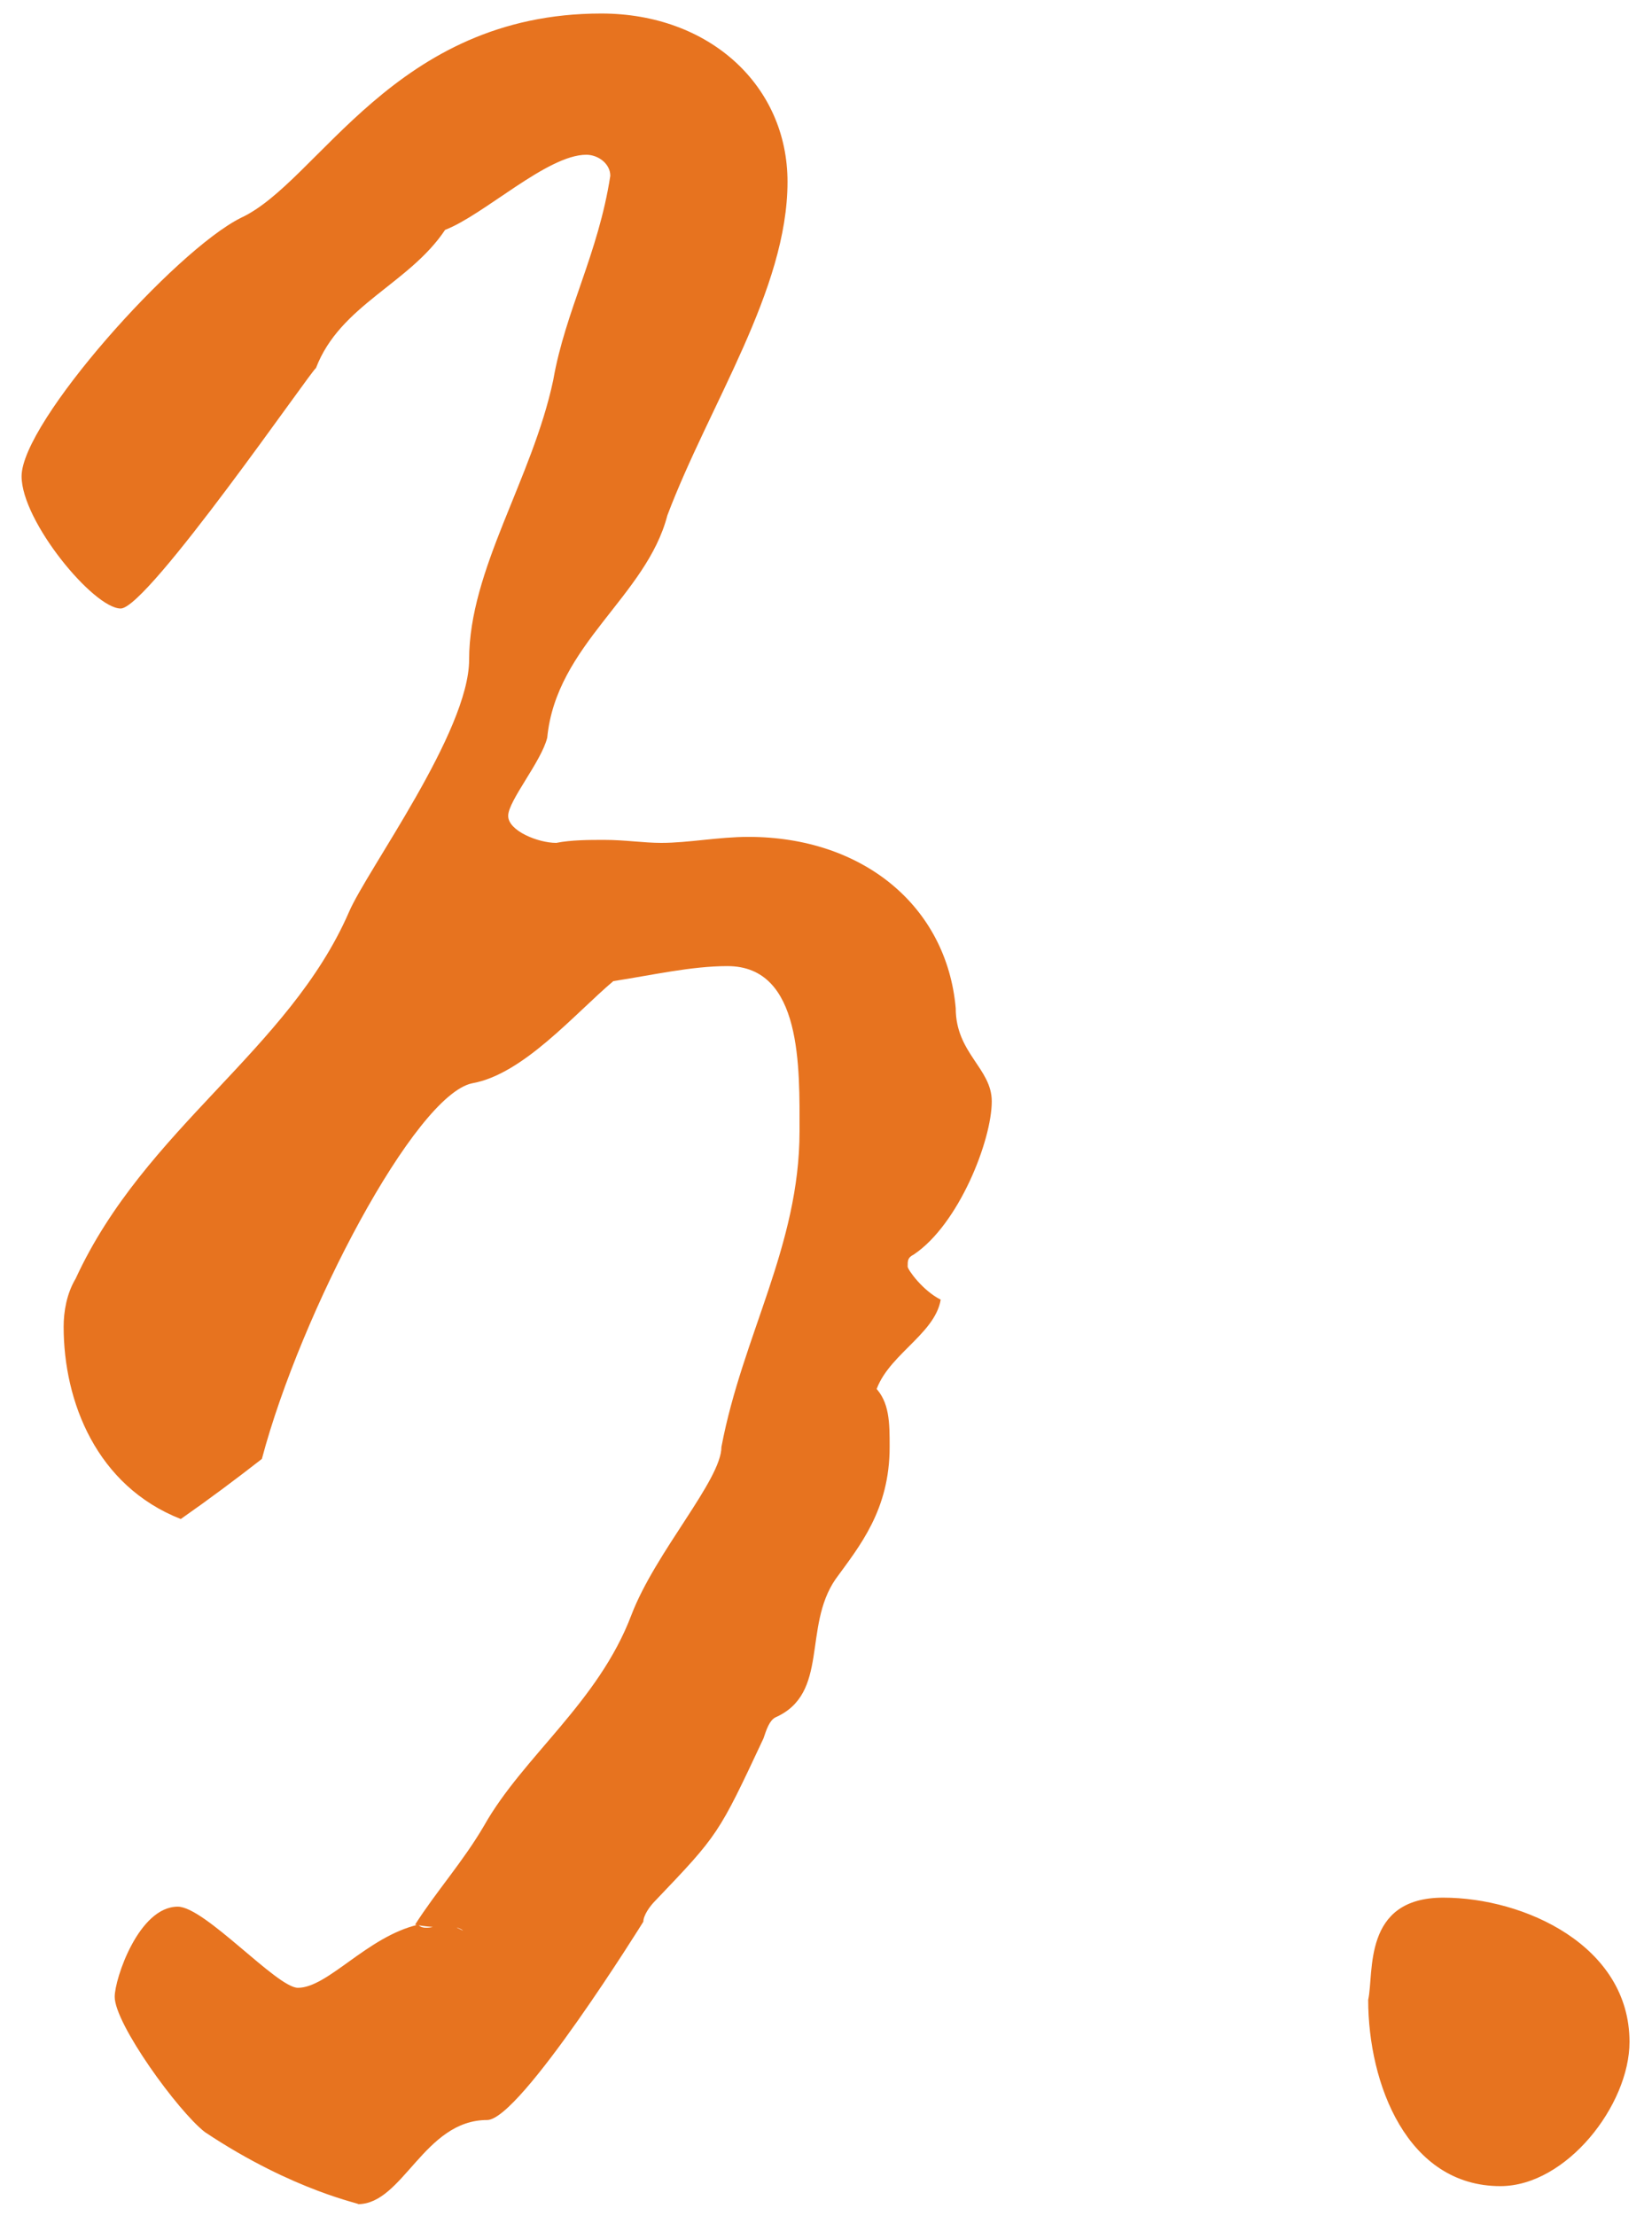 <?xml version="1.0" encoding="UTF-8"?> <svg xmlns="http://www.w3.org/2000/svg" width="44" height="59" viewBox="0 0 44 59" fill="none"><path d="M11.055 51.24C11.615 50.36 12.335 49.56 12.895 48.6C13.935 46.76 15.935 45.32 16.815 43C17.455 41.32 19.215 39.4 19.215 38.52C19.775 35.56 21.295 33.16 21.295 30.12C21.295 28.44 21.375 25.72 19.375 25.72C18.415 25.72 17.375 25.96 16.335 26.12C15.295 27 13.935 28.6 12.575 28.84C11.055 29.16 8.015 34.92 6.975 38.84C6.255 39.4 5.615 39.88 4.815 40.44C2.575 39.56 1.695 37.32 1.695 35.32C1.695 34.92 1.775 34.44 2.015 34.04C3.855 30.04 7.695 27.96 9.295 24.28C9.775 23.16 12.495 19.48 12.495 17.56C12.495 15.16 14.175 12.76 14.735 10.12C15.055 8.28 15.935 6.76 16.255 4.68C16.255 4.36 15.935 4.12 15.615 4.12C14.575 4.12 12.895 5.72 11.855 6.12C10.895 7.56 9.055 8.12 8.415 9.8C8.335 9.8 3.935 16.2 3.215 16.2C2.495 16.2 0.575 13.88 0.575 12.68C0.575 11.24 4.655 6.68 6.415 5.8C8.495 4.84 10.495 0.36 16.015 0.36C18.895 0.36 20.975 2.28 20.975 4.84C20.975 7.72 18.895 10.76 17.775 13.72C17.215 15.88 14.815 17.16 14.575 19.64C14.415 20.28 13.535 21.32 13.535 21.72C13.535 22.12 14.335 22.44 14.815 22.44C15.215 22.36 15.695 22.36 16.095 22.36C16.655 22.36 17.135 22.44 17.615 22.44C18.335 22.44 19.135 22.28 19.935 22.28C22.975 22.28 25.215 24.12 25.455 26.84C25.455 28.04 26.415 28.44 26.415 29.32C26.415 30.36 25.535 32.6 24.335 33.4C24.175 33.48 24.175 33.56 24.175 33.72C24.175 33.8 24.575 34.36 25.055 34.6C24.895 35.56 23.535 36.12 23.295 37.16V36.92C23.695 37.32 23.695 37.88 23.695 38.52C23.695 40.2 22.895 41.16 22.255 42.04C21.375 43.32 22.095 45.08 20.655 45.72C20.495 45.8 20.415 46.04 20.335 46.28C19.135 48.84 19.135 48.84 17.455 50.6C17.295 50.76 17.135 51 17.135 51.16C17.135 51.16 13.855 56.44 12.975 56.44C11.295 56.44 10.735 58.68 9.535 58.68C9.695 58.68 7.855 58.36 5.455 56.76C4.735 56.2 3.055 53.88 3.055 53.16C3.055 52.68 3.695 50.76 4.735 50.76C5.455 50.76 7.375 52.92 7.935 52.92C8.735 52.92 9.775 51.56 11.135 51.24C11.215 51.32 11.295 51.32 11.375 51.32C11.535 51.32 11.695 51.24 11.855 51.24C12.015 51.24 12.175 51.32 12.335 51.4C12.255 51.32 12.095 51.32 12.095 51.24C12.095 51.08 12.175 51.08 12.255 51.08L12.415 51.16C12.415 51.24 12.415 51.24 12.335 51.32C11.935 51.32 11.455 51.32 11.055 51.24ZM36.441 53.24C36.601 52.52 36.281 50.52 38.441 50.52C40.601 50.52 43.401 51.8 43.401 54.36C43.401 56.04 41.721 58.2 39.961 58.2C37.481 58.2 36.441 55.48 36.441 53.24Z" fill="#E7731F"></path></svg> 